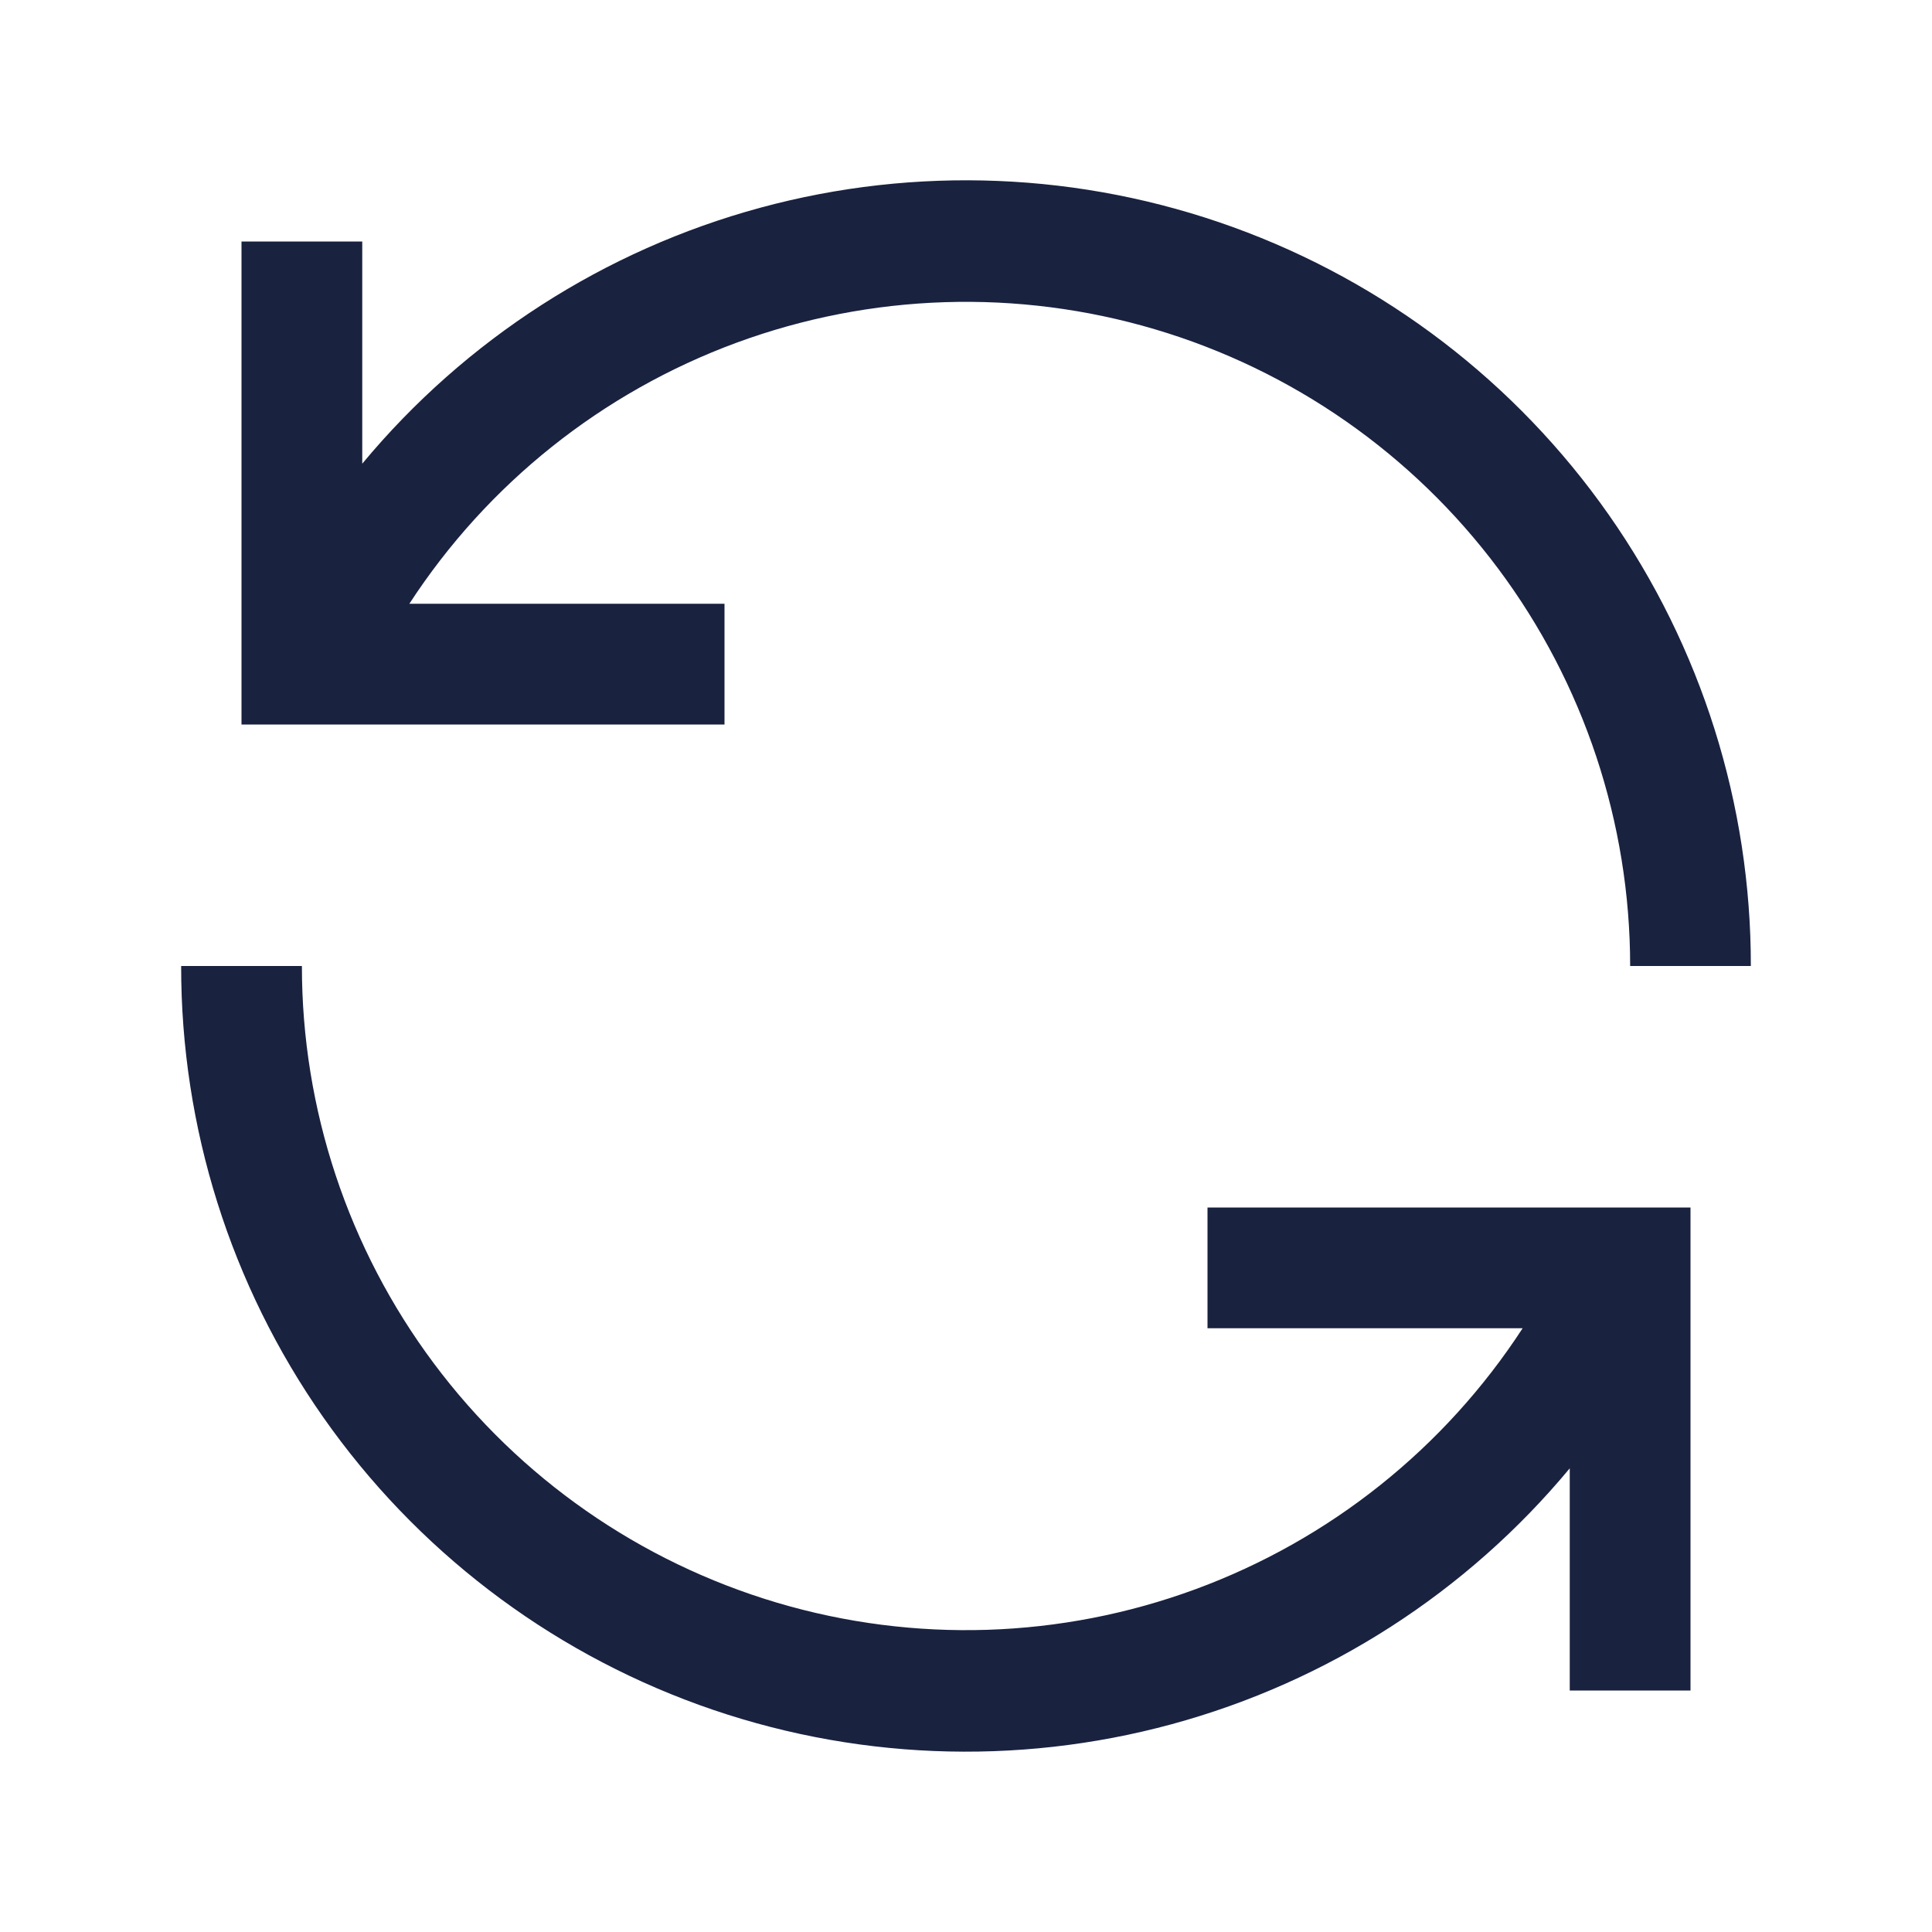<svg width="34" height="34" viewBox="0 0 34 34" fill="none" xmlns="http://www.w3.org/2000/svg">
<path fill-rule="evenodd" clip-rule="evenodd" d="M7.204 10.625H12.75V12.75H4.25V4.25H6.375V8.16C8.191 5.974 10.636 4.401 13.379 3.656C16.121 2.911 19.026 3.03 21.699 3.997C24.371 4.964 26.68 6.731 28.311 9.058C29.942 11.385 30.815 14.158 30.812 17H28.688C28.688 14.48 27.874 12.028 26.367 10.009C24.86 7.99 22.74 6.511 20.325 5.795C17.909 5.078 15.327 5.161 12.962 6.031C10.598 6.902 8.578 8.513 7.204 10.625ZM26.796 23.375H21.25V21.25H29.75V29.75H27.625V25.84C25.809 28.026 23.363 29.598 20.621 30.343C17.879 31.088 14.974 30.97 12.301 30.003C9.629 29.036 7.32 27.269 5.689 24.942C4.058 22.615 3.185 19.841 3.188 17H5.313C5.312 19.52 6.126 21.972 7.633 23.991C9.14 26.01 11.26 27.488 13.675 28.205C16.091 28.922 18.673 28.839 21.038 27.968C23.402 27.098 25.422 25.487 26.796 23.375Z" fill="#19223F"/>
</svg>
